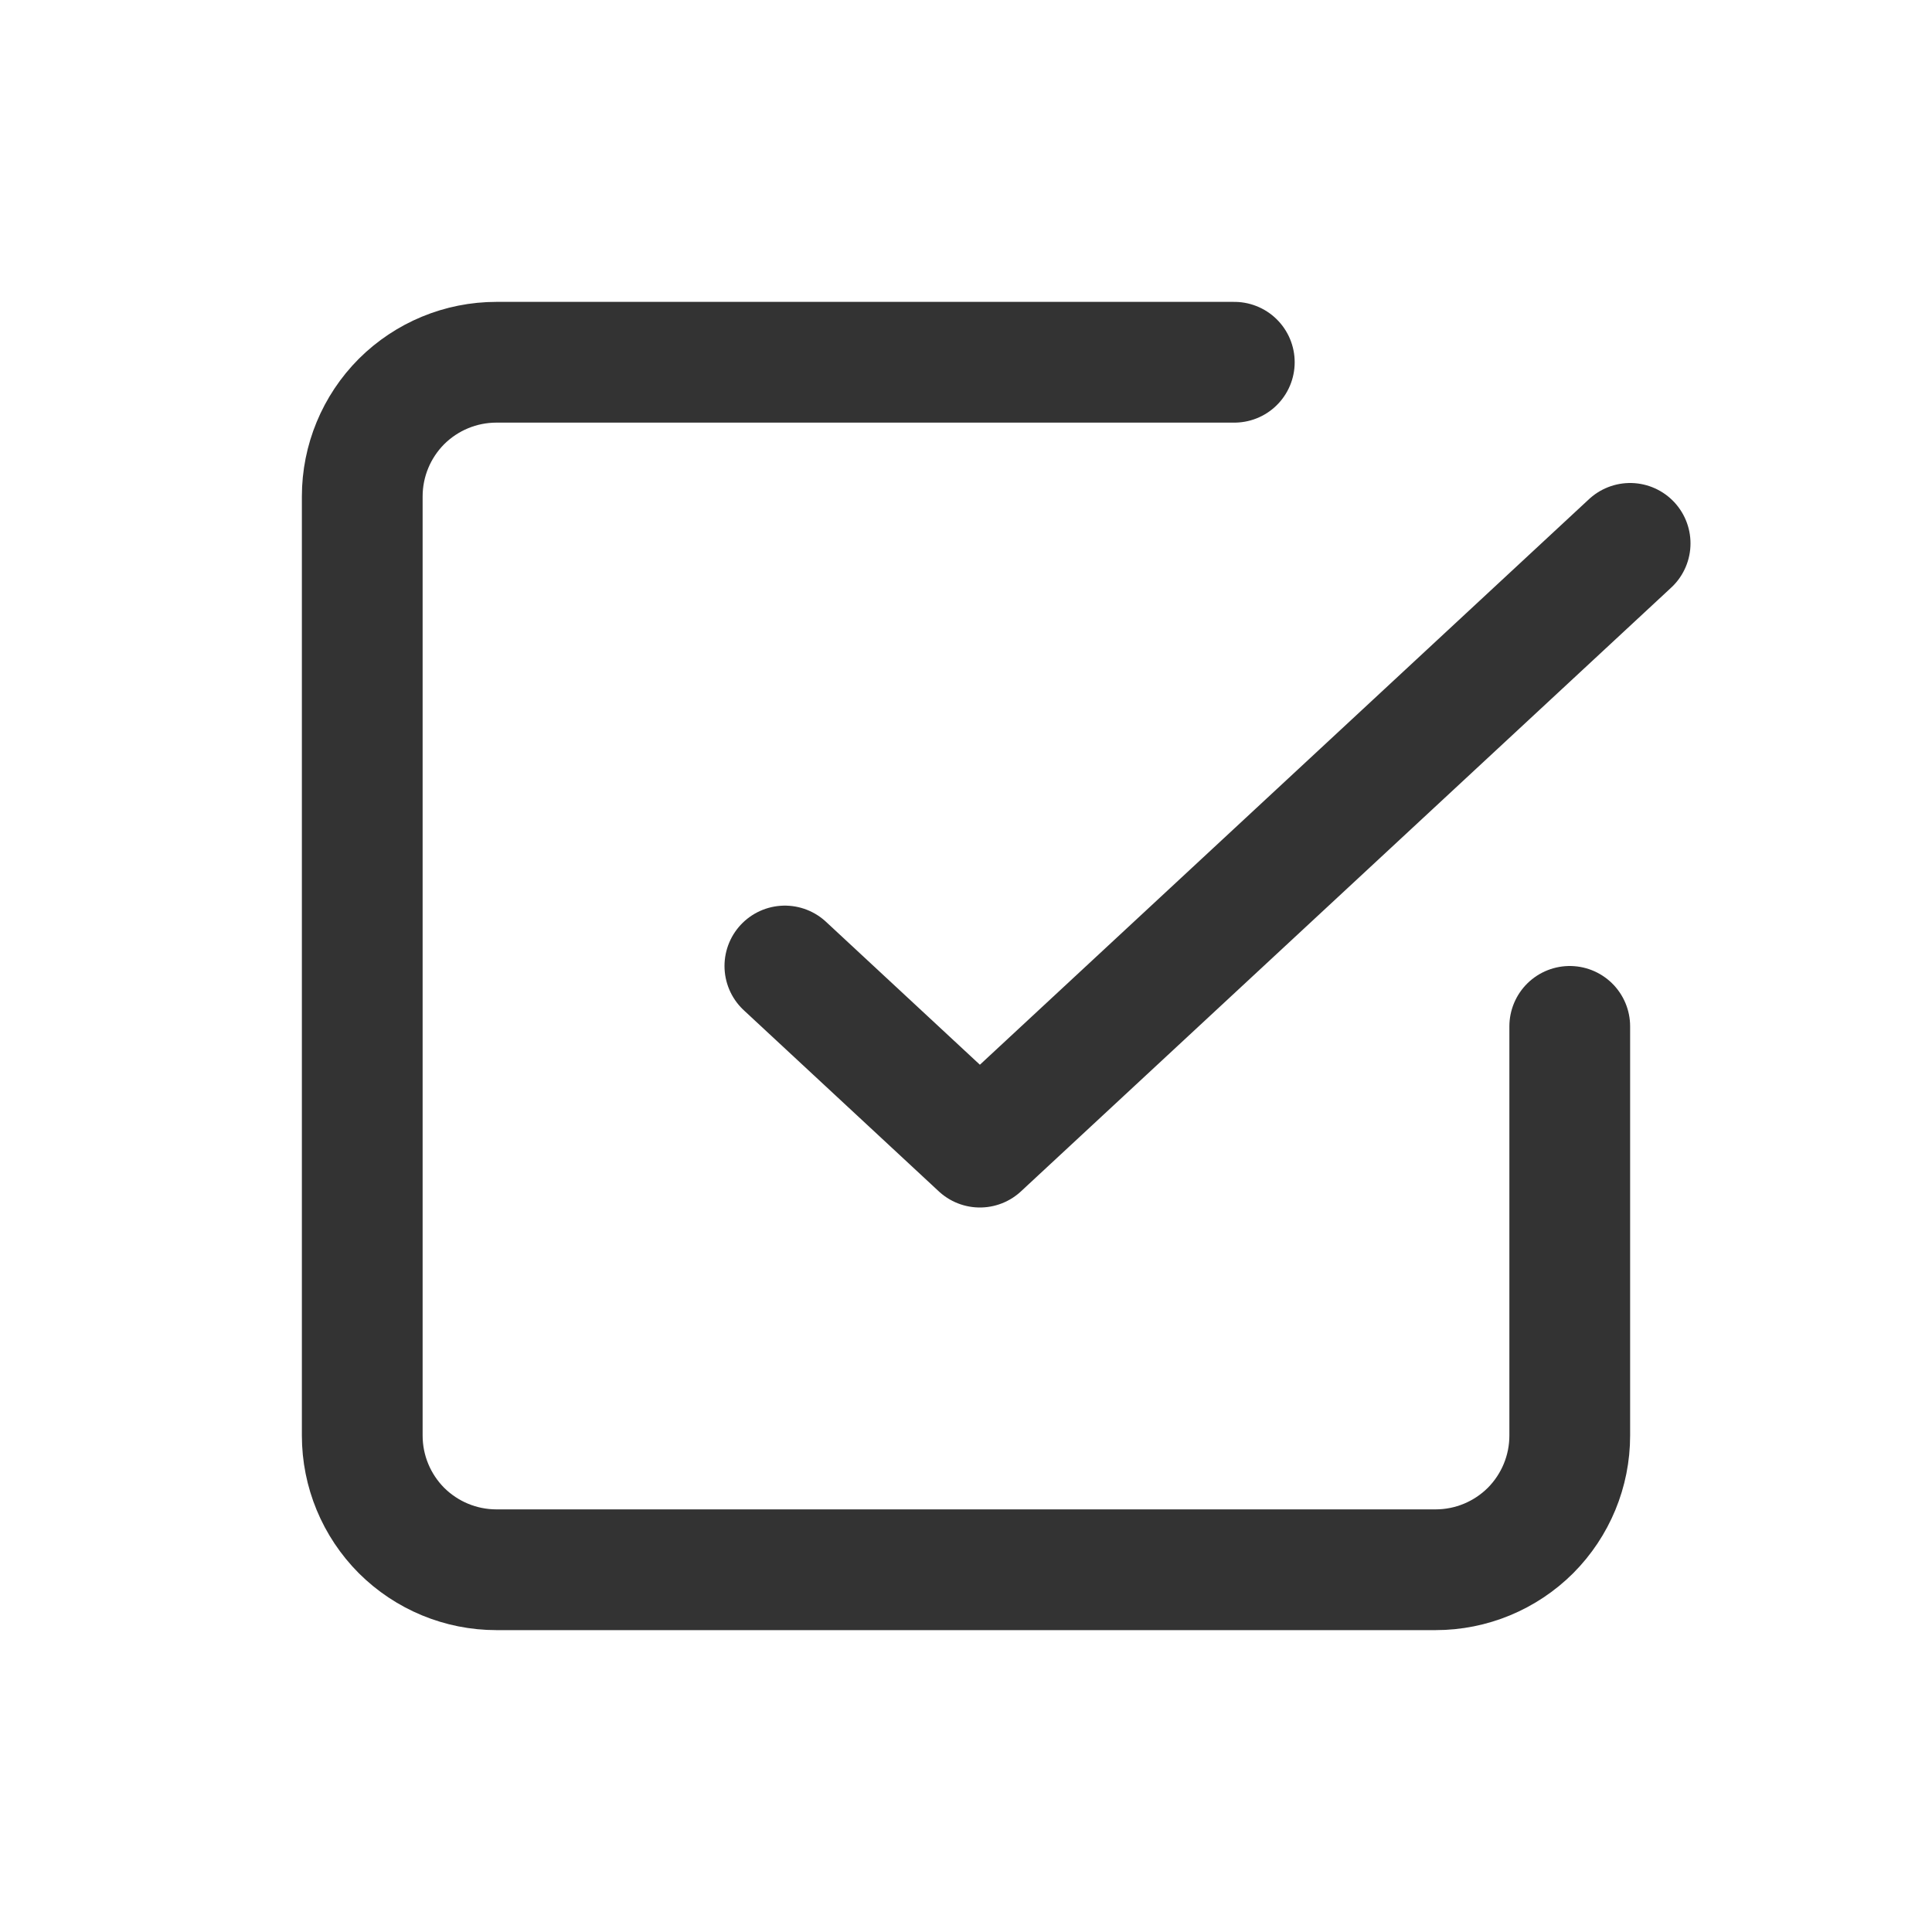 <svg width="16" height="16" viewBox="0 0 16 16" fill="none" xmlns="http://www.w3.org/2000/svg">
<path d="M6.5 8L8.115 9.5L13.5 4.5" stroke="#333333" stroke-linecap="round" stroke-linejoin="round"/>
<path d="M13 8.5V11.889C13 12.184 12.883 12.466 12.675 12.675C12.466 12.883 12.184 13 11.889 13H4.111C3.816 13 3.534 12.883 3.325 12.675C3.117 12.466 3 12.184 3 11.889V4.111C3 3.816 3.117 3.534 3.325 3.325C3.534 3.117 3.816 3 4.111 3H10.222" stroke="#333333" stroke-linecap="round" stroke-linejoin="round"/>
</svg>

